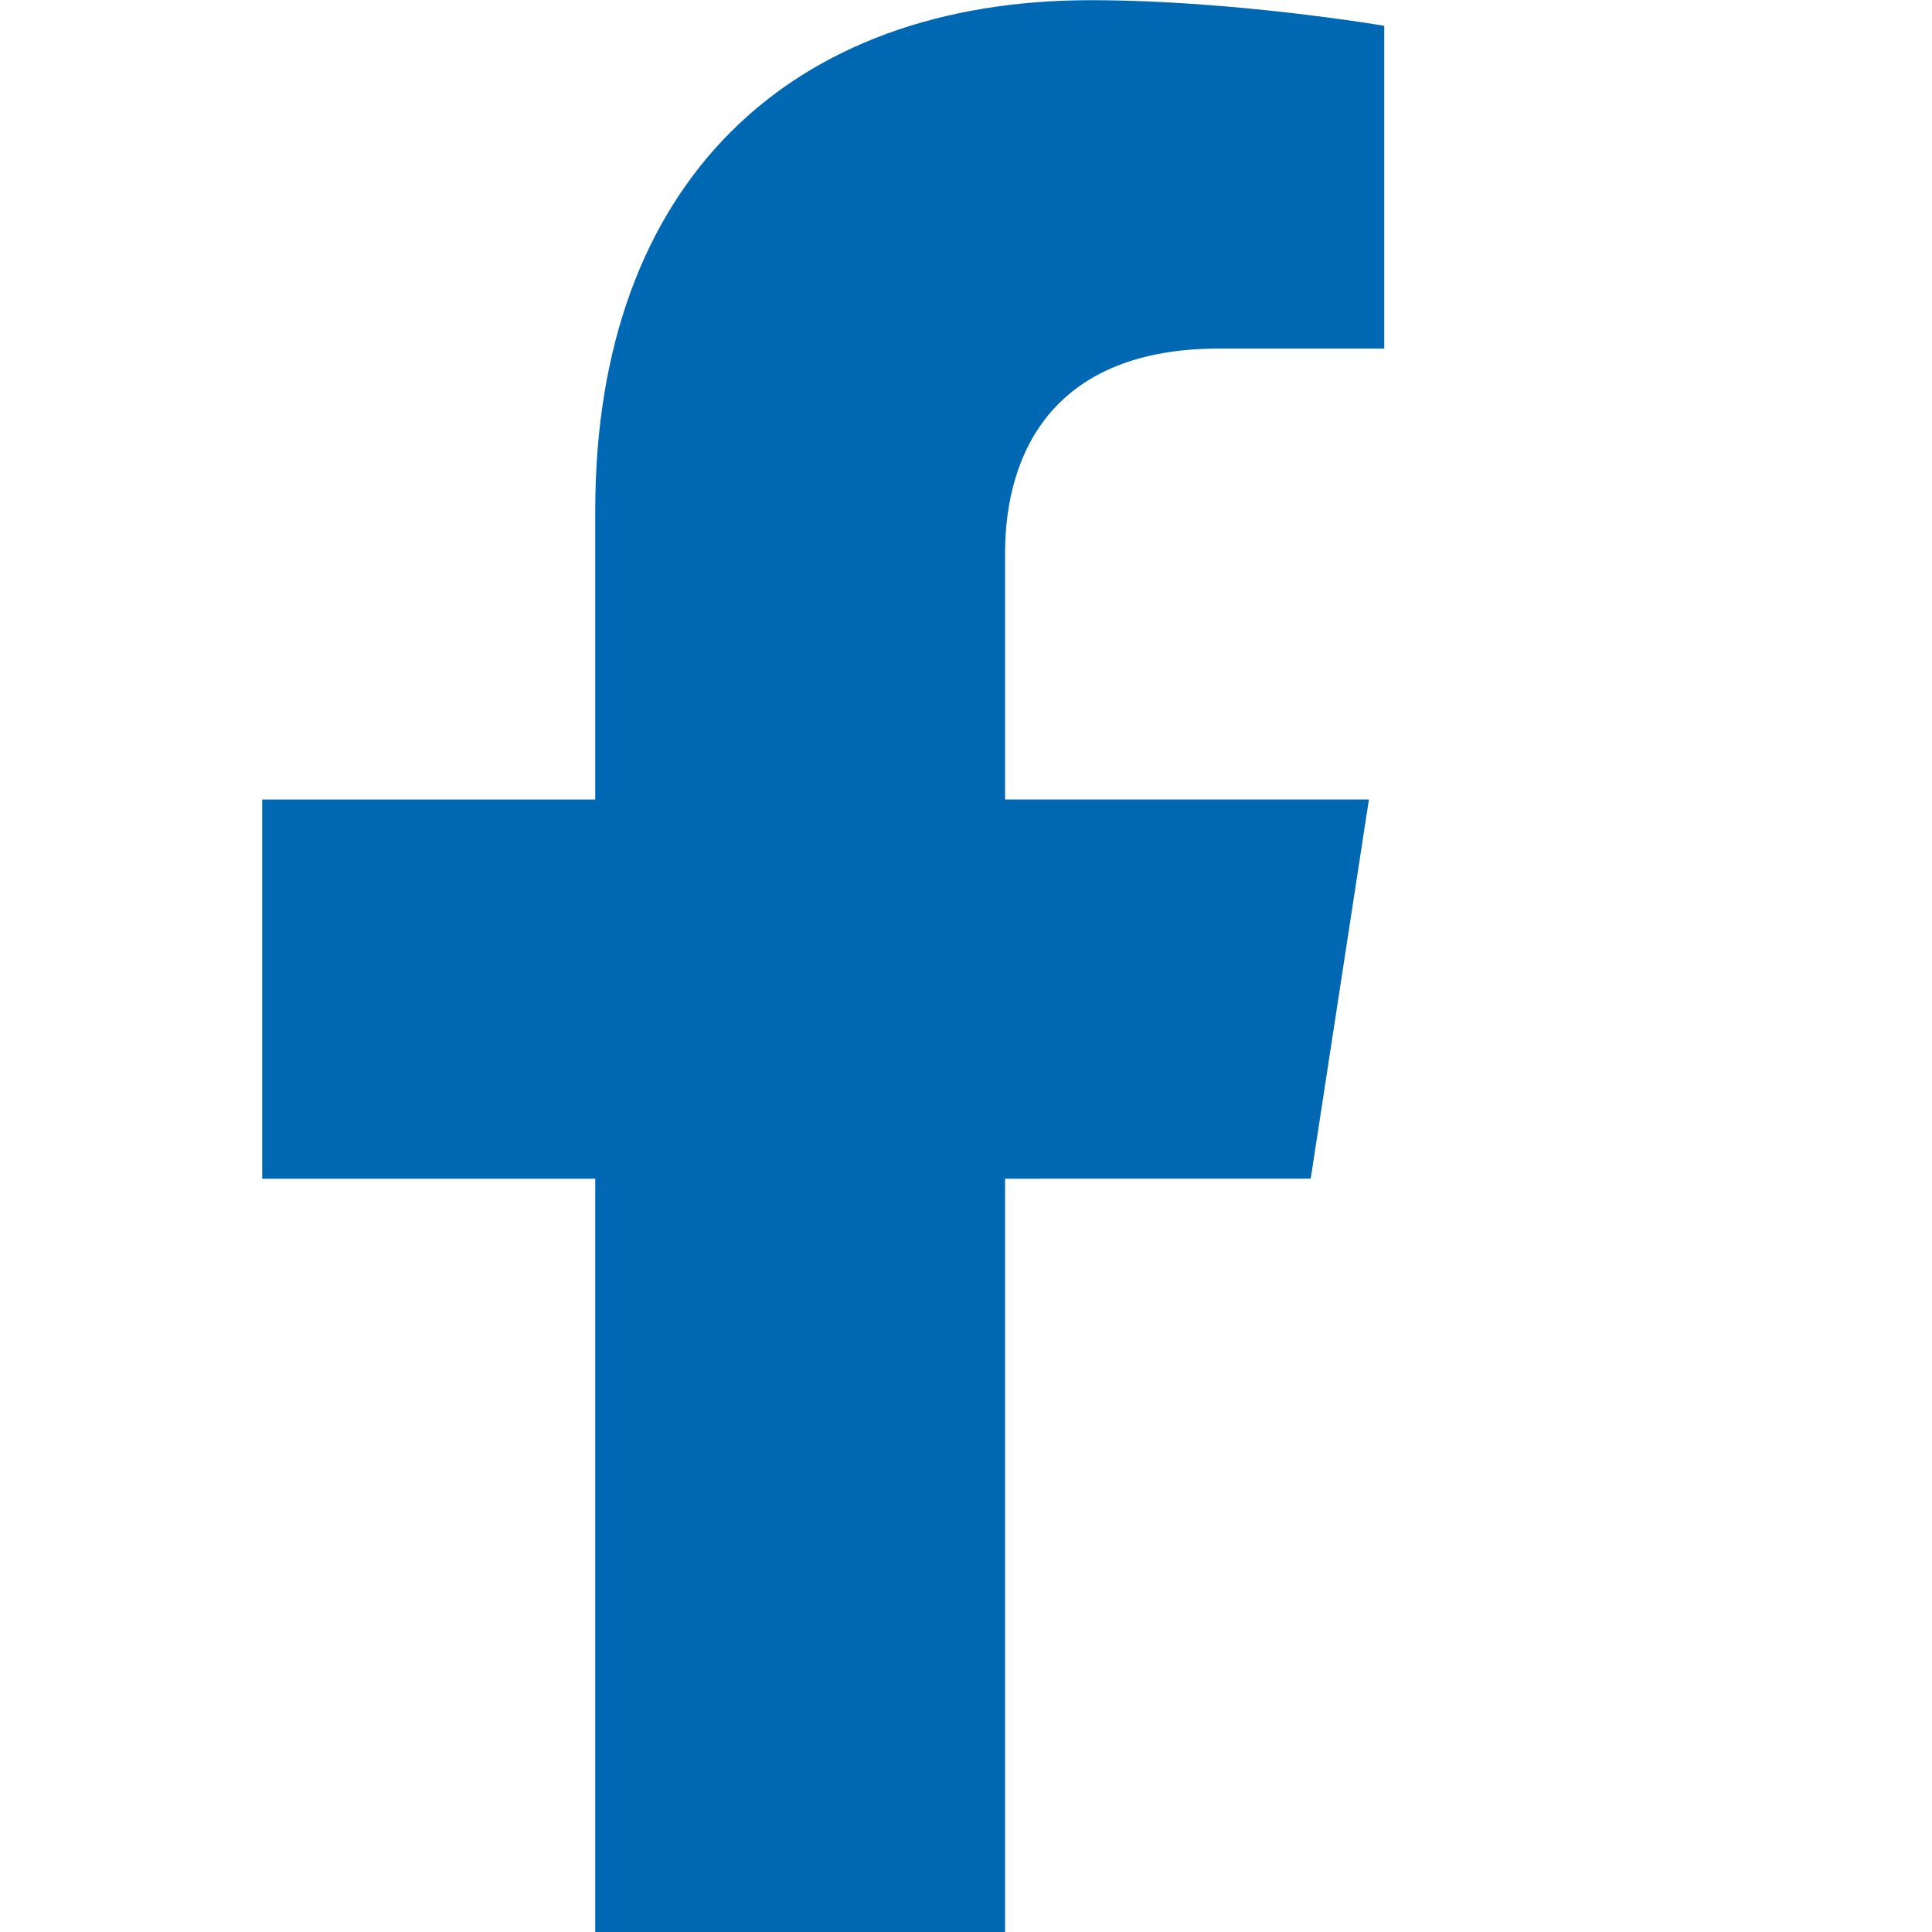 <svg width="31" height="31" viewBox="0 0 31 31" fill="none" xmlns="http://www.w3.org/2000/svg">
<g id="cib:facebook-f" clip-path="url(#clip0_4452_1033)">
<path id="Vector" d="M21.031 18.912L21.965 12.828H16.127V8.88C16.127 7.216 16.942 5.593 19.557 5.593H22.211V0.414C22.211 0.414 19.803 0.003 17.5 0.003C12.693 0.003 9.551 2.917 9.551 8.192V12.829H4.207V18.913H9.551V33.621H16.127V18.913L21.031 18.912Z" fill="#0068B2"/>
</g>
<defs>
<clipPath id="clip0_4452_1033">
<rect width="33.618" height="33.618" fill="white" transform="translate(0.006 0.002)"/>
</clipPath>
</defs>
</svg>
